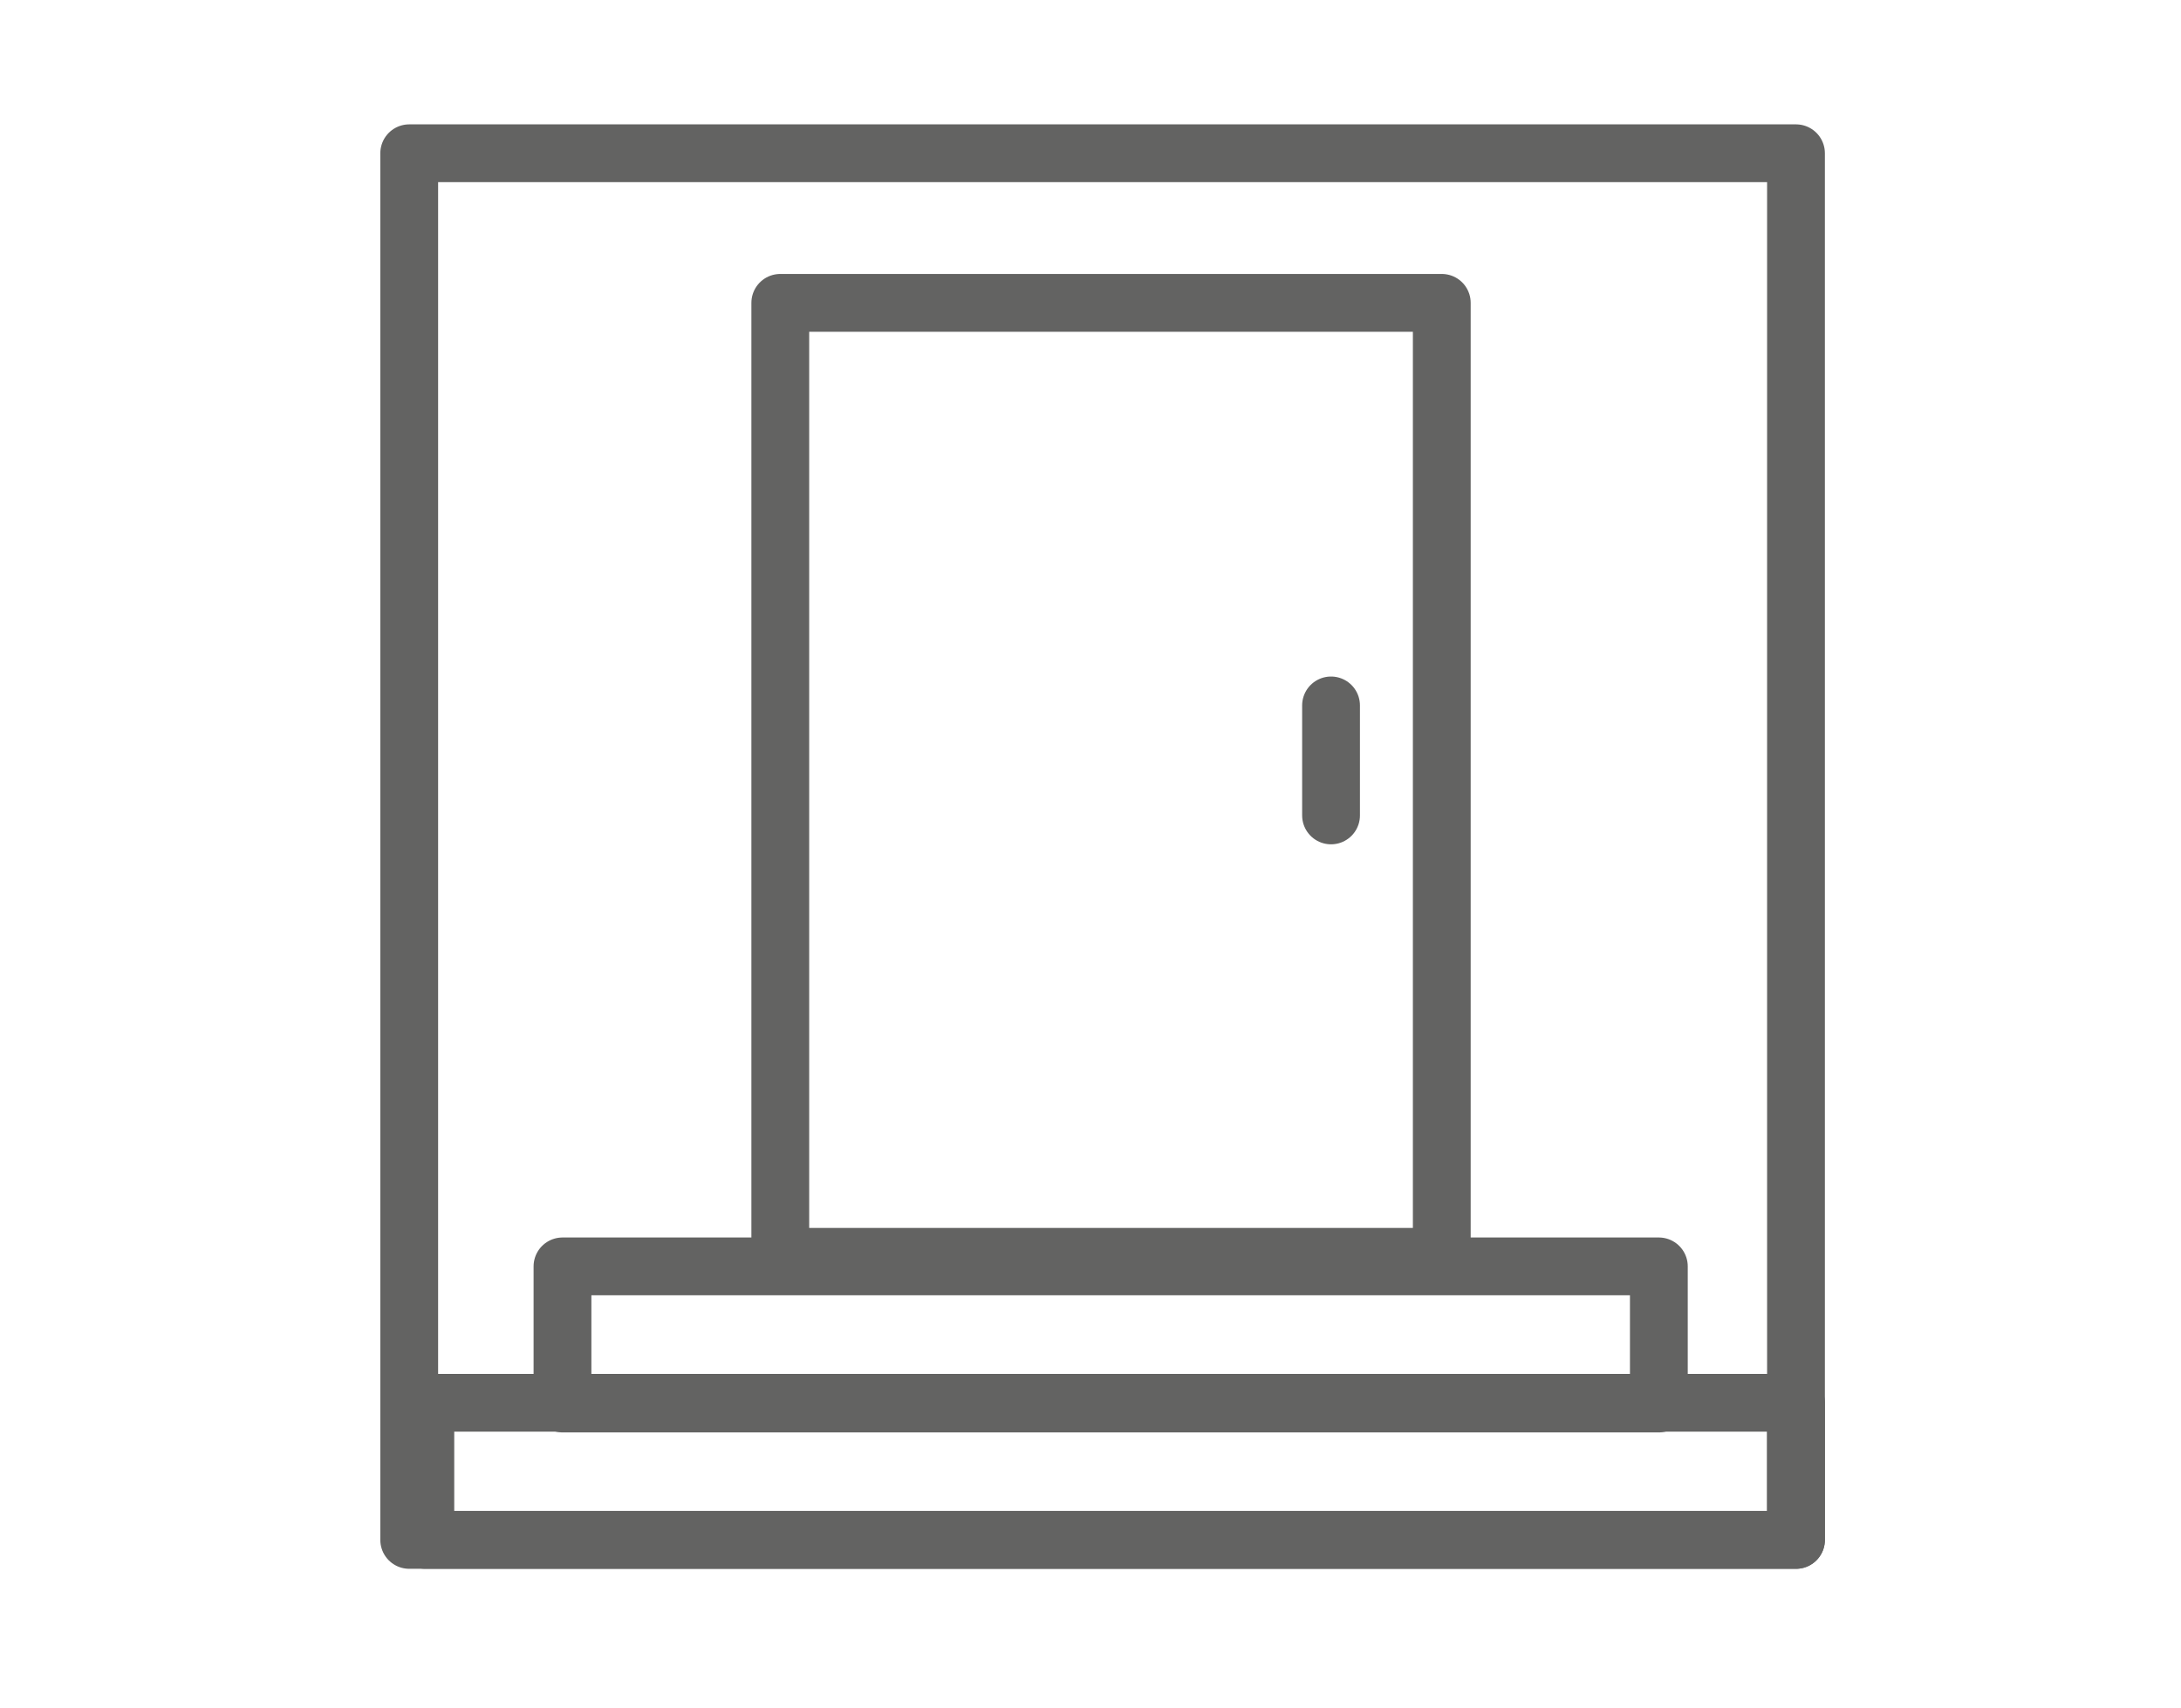 <svg enable-background="new 0 0 297.4 232.9" viewBox="0 0 297.4 232.9" xmlns="http://www.w3.org/2000/svg"><g fill="none" stroke="#636362" stroke-linejoin="round" stroke-miterlimit="10" stroke-width="7.881"><path d="m55.8 20.9h189.1v189.1h-189.1z"/><g stroke-linecap="round"><path d="m58 191.3h186.9v18.7h-186.9z"/><path d="m76.7 172.7h149.5v18.7h-149.5z"/><path d="m106.4 41.3h90.2v130.1h-90.2z"/><path d="m181.5 111.2v-15"/></g></g></svg>